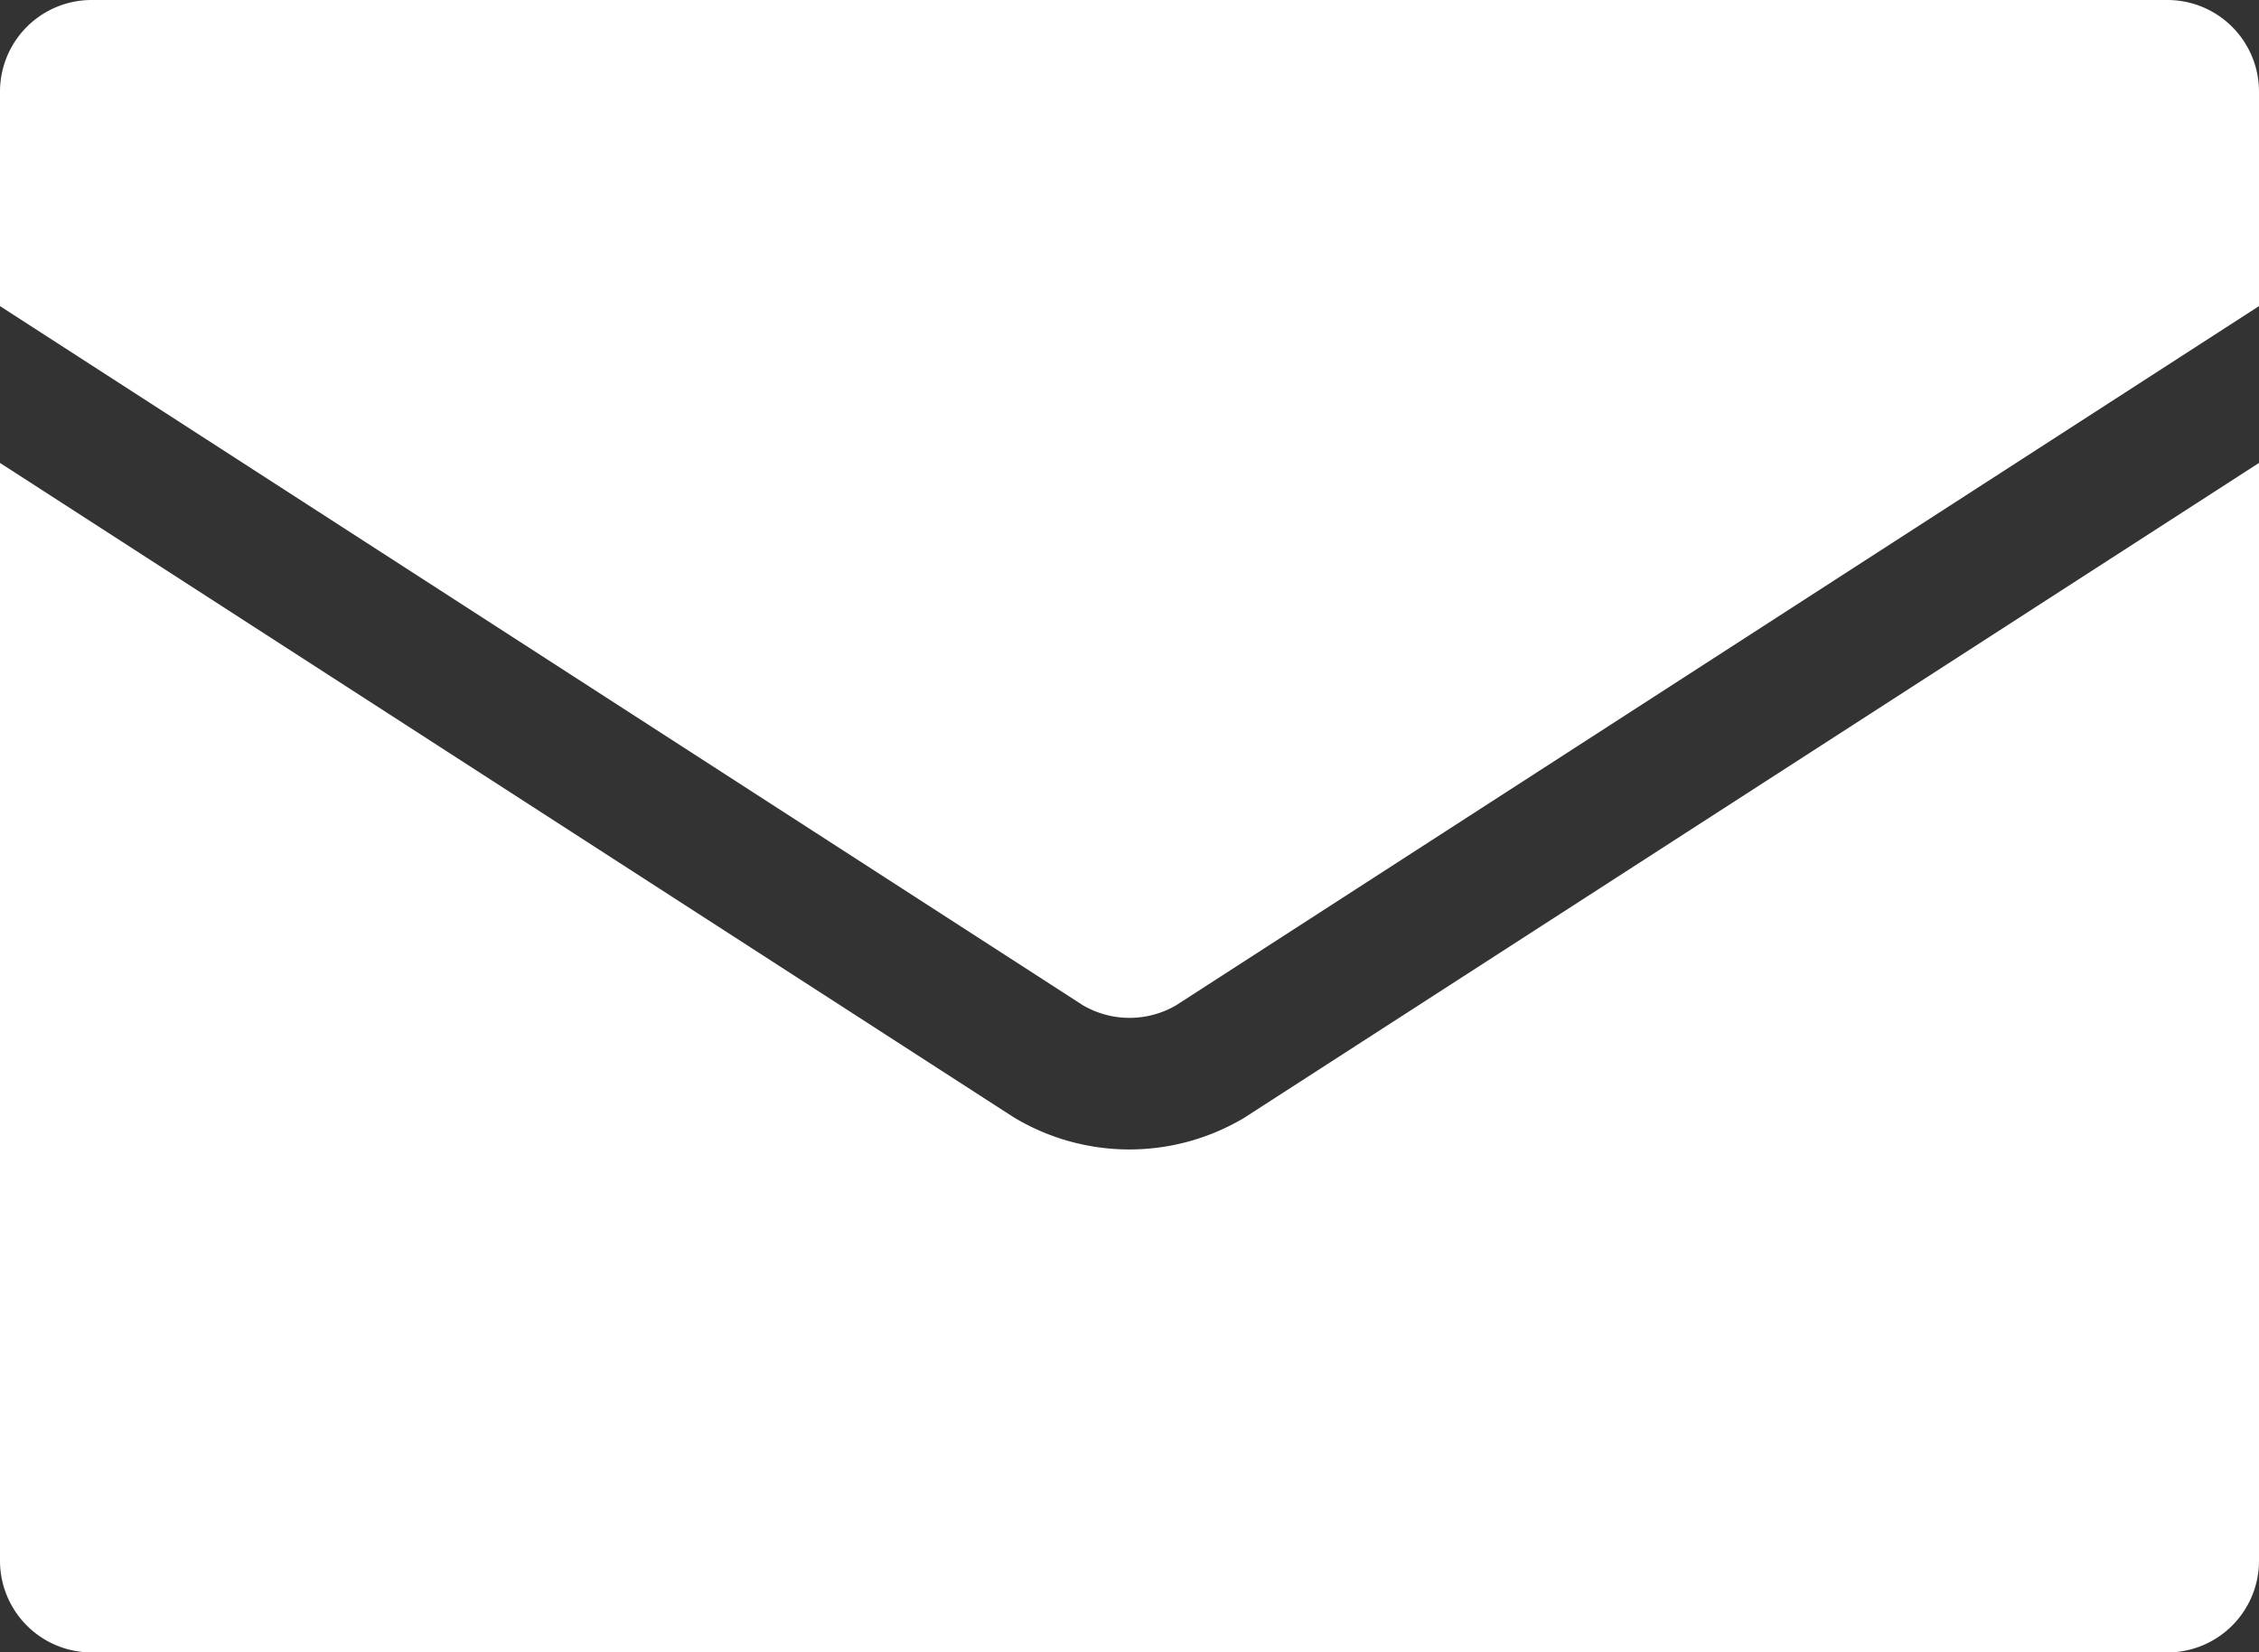<svg height="22.844" viewBox="0 0 31.235 22.844" width="31.235" xmlns="http://www.w3.org/2000/svg" xmlns:xlink="http://www.w3.org/1999/xlink"><rect x="0" y="0" width="31.235" height="22.844" fill="#333333" stroke="none"/><clipPath id="a"><path d="m0 0h31.235v22.844h-31.235z"/></clipPath><g clip-path="url(#a)" fill="#fff"><path d="m14.977 13.9a1.28 1.28 0 0 0 1.282 0l14.976-9.668v-2.965a1.267 1.267 0 0 0 -1.267-1.267h-28.701a1.267 1.267 0 0 0 -1.267 1.267v2.965z"/><path d="m17.2 80.078a3.1 3.1 0 0 1 -3.168 0l-.029-.018-14.003-9.038v15.178a1.268 1.268 0 0 0 1.267 1.267h28.7a1.267 1.267 0 0 0 1.268-1.267v-15.178z" transform="translate(0 -64.622)"/></g></svg>
